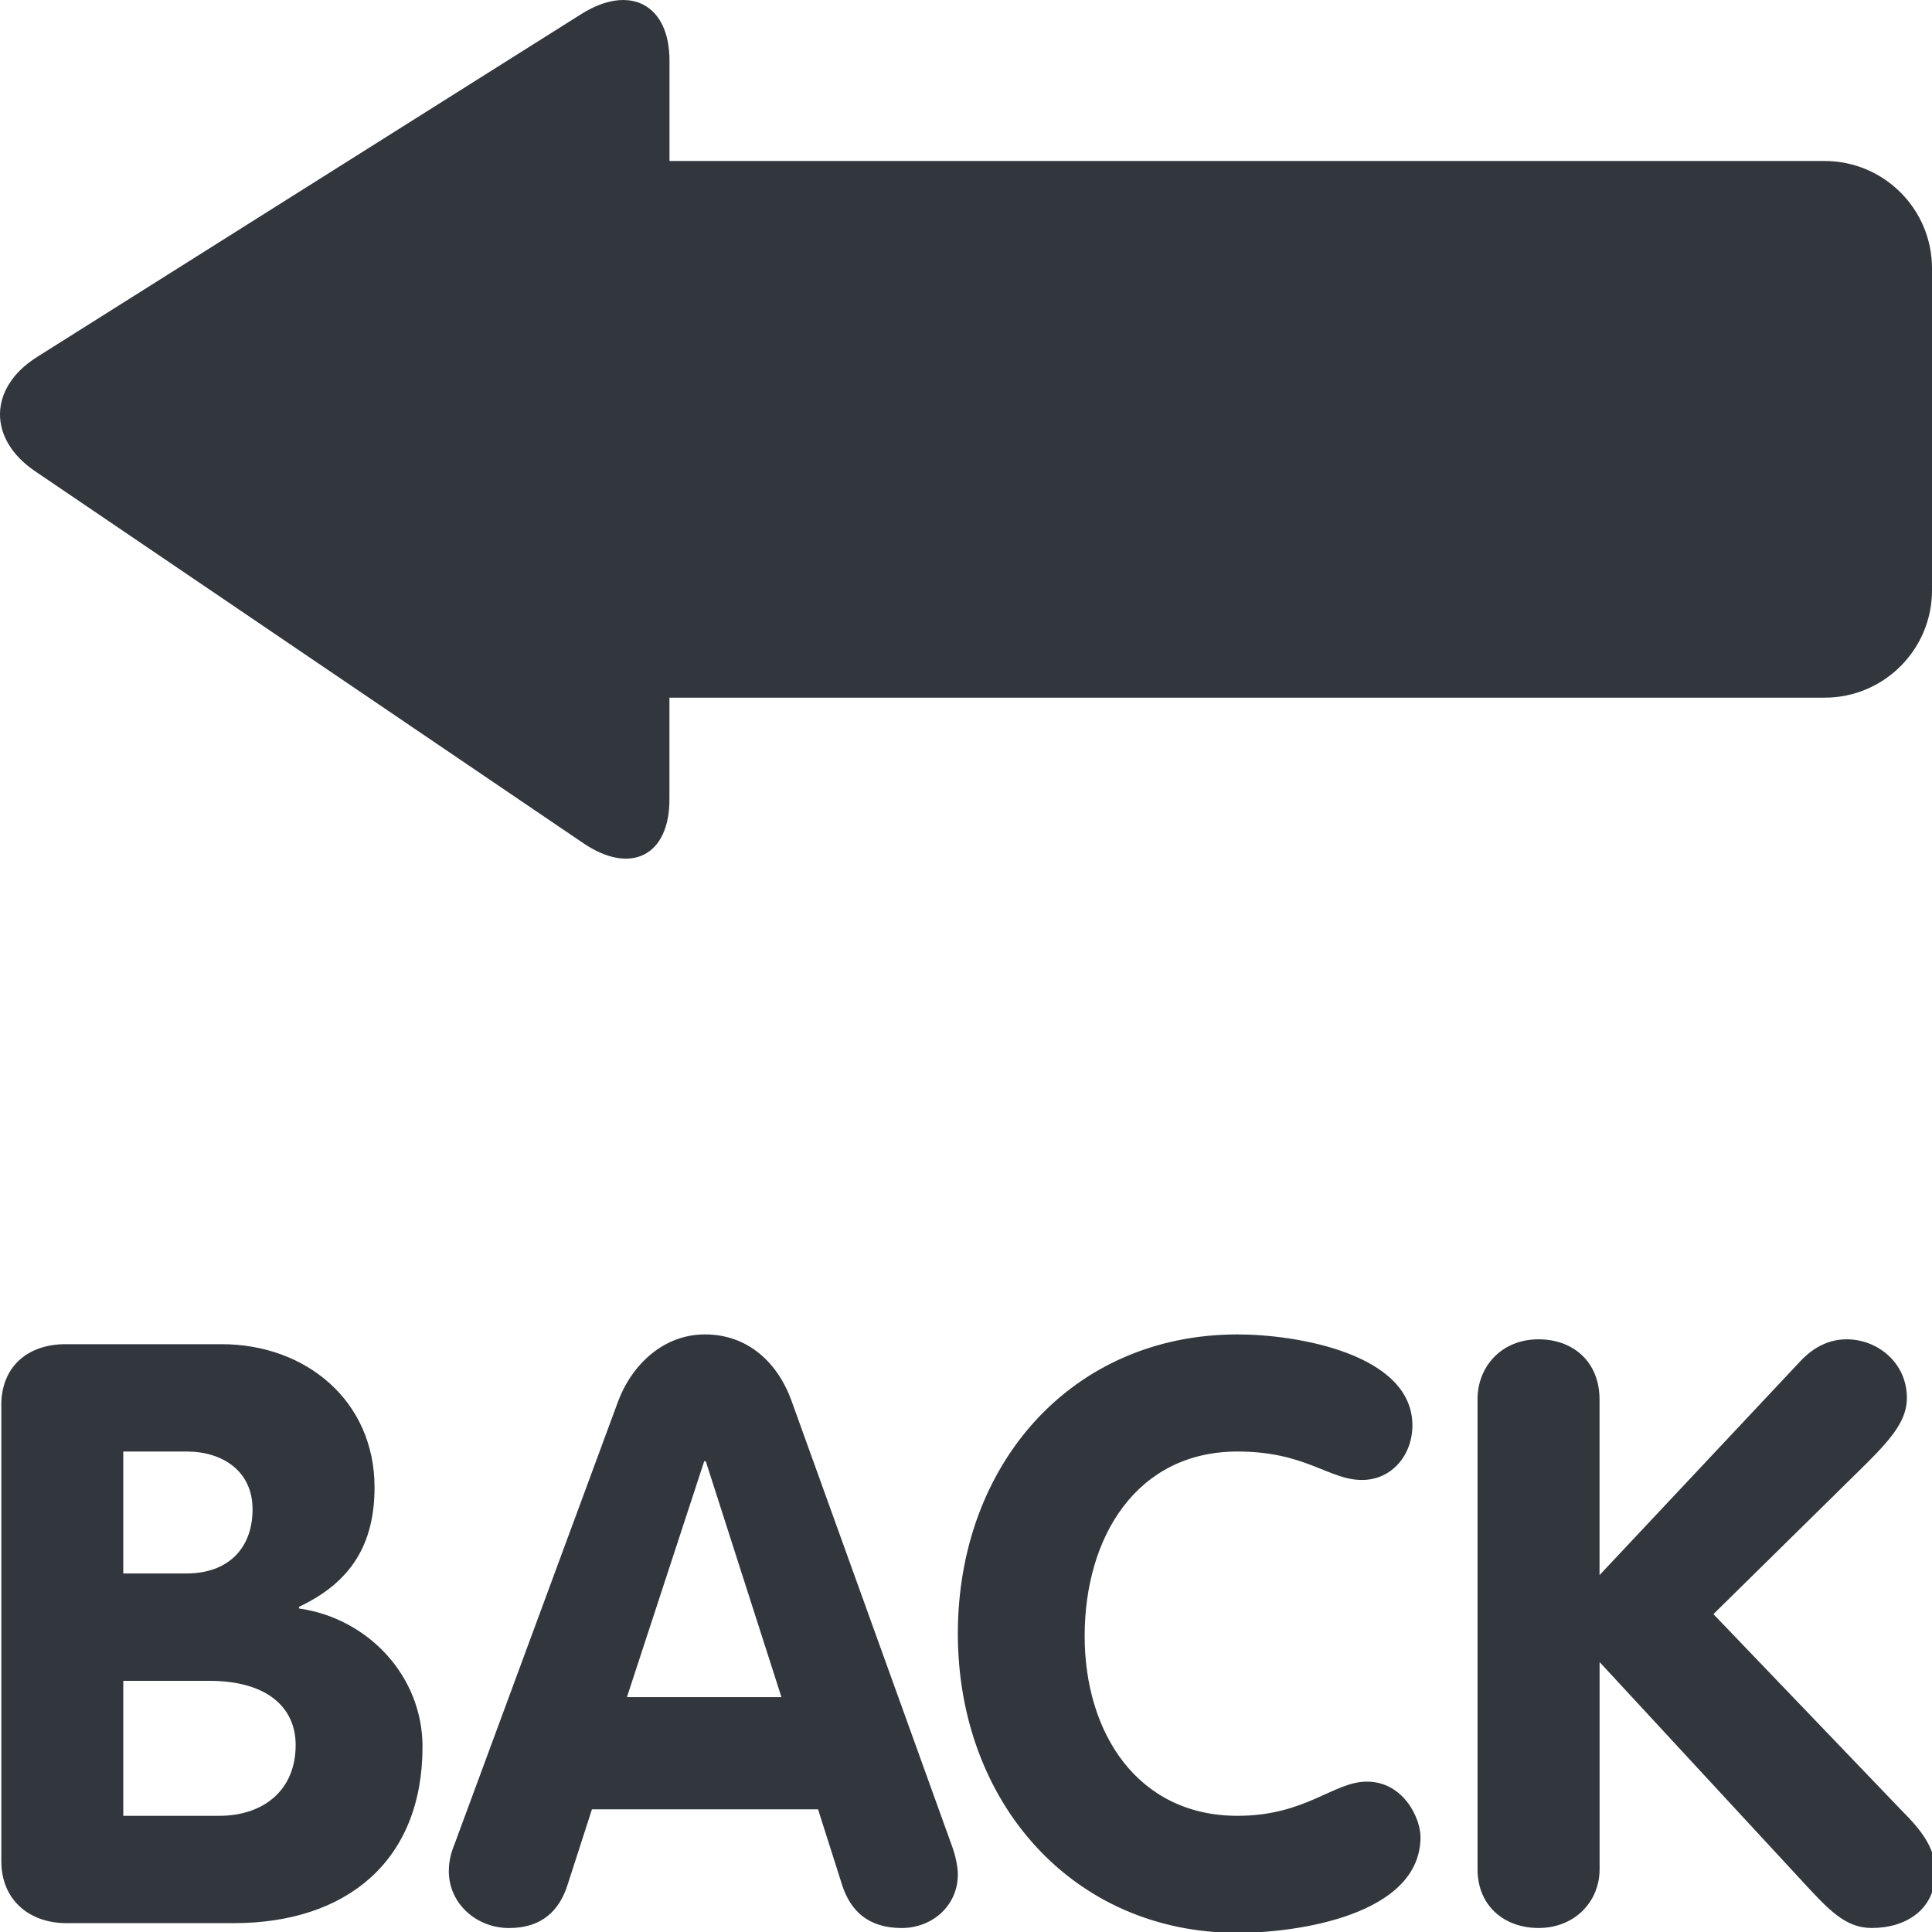 <svg xmlns="http://www.w3.org/2000/svg" viewBox="0 0 36 36"><path fill="#31373D" d="M34 3H12.475V1.128c0-1.046-.74-1.435-1.645-.865L.69 6.652c-.905.57-.922 1.527-.038 2.127l10.215 6.931c.884.602 1.607.235 1.607-.811V13H34c1.104 0 2-.896 2-2V5c0-1.104-.896-2-2-2zM.024 26.184c0-.727.5-1.137 1.197-1.137H4.13c1.576 0 2.849 1.061 2.849 2.667 0 1.061-.439 1.772-1.409 2.227v.03c1.288.183 2.303 1.258 2.303 2.576 0 2.137-1.424 3.288-3.516 3.288h-3.12c-.697 0-1.212-.439-1.212-1.151v-8.5zm2.273 3.135h1.182c.742 0 1.227-.439 1.227-1.196 0-.713-.561-1.076-1.227-1.076H2.297v2.272zm0 4.516h1.788c.818 0 1.424-.47 1.424-1.318 0-.712-.545-1.197-1.606-1.197H2.297v2.515zm9.217-7.713c.258-.696.85-1.257 1.621-1.257.805 0 1.365.53 1.621 1.257l2.971 8.243c.092.242.121.454.121.561 0 .591-.484 1-1.045 1-.637 0-.955-.333-1.107-.788l-.453-1.424H11.03l-.455 1.409c-.15.47-.469.803-1.09.803-.607 0-1.122-.454-1.122-1.061 0-.242.076-.424.106-.5l3.045-8.243zm.168 5.501h2.879l-1.41-4.395h-.029l-1.44 4.395zm11.378-6.758c1.106 0 3.258.363 3.258 1.696 0 .546-.379 1.016-.94 1.016-.621 0-1.046-.53-2.318-.53-1.879 0-2.849 1.591-2.849 3.439 0 1.803.985 3.349 2.849 3.349 1.272 0 1.788-.637 2.409-.637.682 0 1 .682 1 1.03 0 1.455-2.288 1.788-3.409 1.788-3.076 0-5.212-2.439-5.212-5.576 0-3.151 2.121-5.575 5.212-5.575zm4.471 1.212c0-.621.455-1.121 1.137-1.121.651 0 1.137.424 1.137 1.121v3.273l3.727-3.97c.167-.182.455-.424.879-.424.576 0 1.121.439 1.121 1.091 0 .393-.242.712-.742 1.212l-2.863 2.818 3.5 3.651c.363.364.637.697.637 1.152 0 .712-.562 1.045-1.183 1.045-.44 0-.727-.258-1.151-.712l-3.924-4.243v3.864c0 .591-.455 1.091-1.137 1.091-.651 0-1.137-.424-1.137-1.091v-8.757z"/></svg>